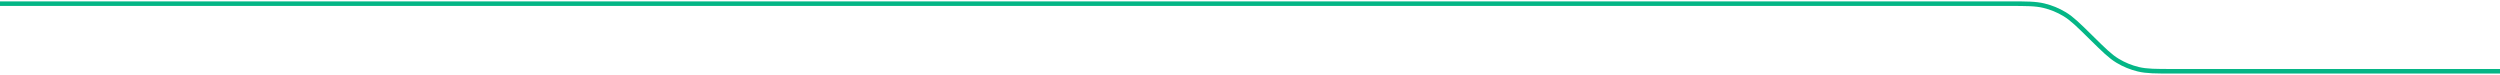 <svg xmlns="http://www.w3.org/2000/svg" width="1368" height="41" viewBox="0 0 1368 41" fill="none"><path d="M1368 39L1189.34 39C1179.57 39 1174.68 39 1170.08 37.895C1166.08 36.936 1162.26 35.367 1158.74 33.244C1154.69 30.798 1151.21 27.365 1144.25 20.5V20.5C1137.29 13.635 1133.81 10.202 1129.76 7.756C1126.24 5.633 1122.42 4.064 1118.42 3.105C1113.82 2 1108.93 2 1099.16 2L0 2" stroke="#04B686" stroke-width="2.5"></path></svg>
